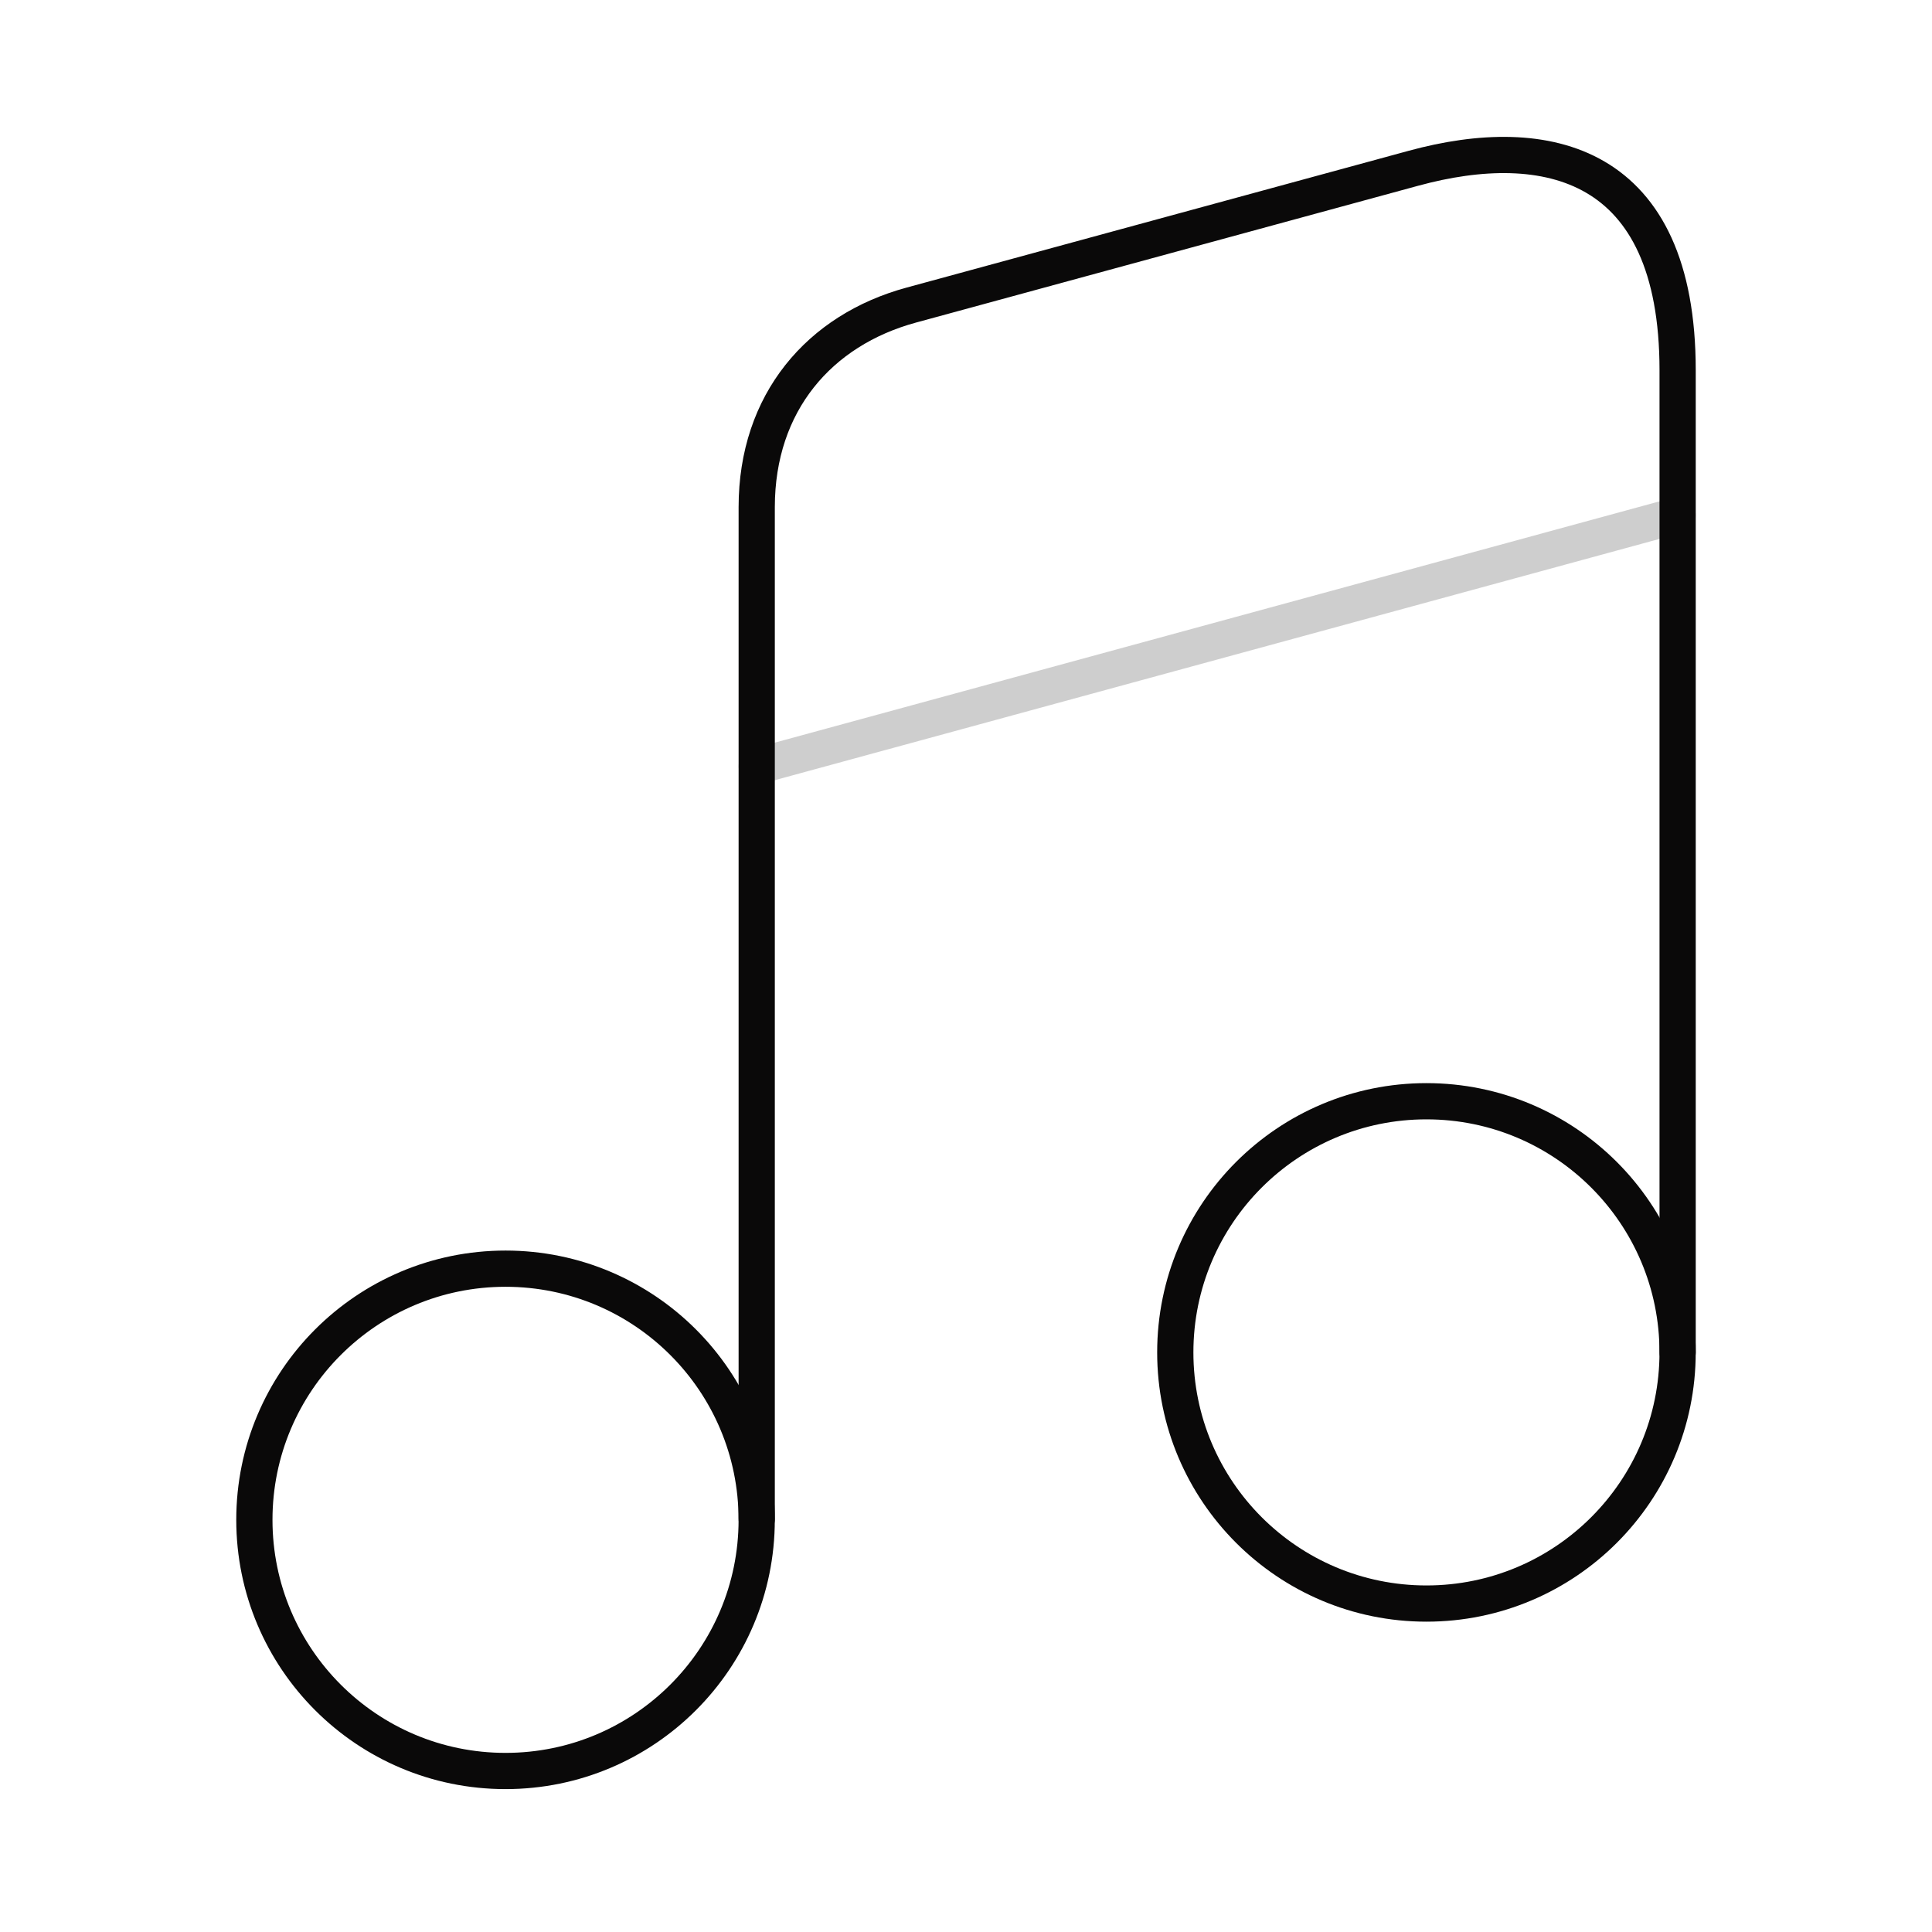 <?xml version="1.0" encoding="UTF-8"?> <svg xmlns="http://www.w3.org/2000/svg" width="80" height="80" viewBox="0 0 80 80" fill="none"><path d="M31.334 31.733L69.467 21.333" stroke="#CECECE" stroke-width="1.5" stroke-linecap="round" stroke-linejoin="round"></path><path d="M69.467 56V15.333C69.467 6.666 64.034 5.466 58.533 6.966L37.733 12.633C33.934 13.666 31.334 16.666 31.334 21V28.233V33.1V62.9" stroke="#0A0909" stroke-width="1.5" stroke-linecap="round" stroke-linejoin="round"></path><path d="M20.933 73.333C26.677 73.333 31.333 68.677 31.333 62.933C31.333 57.189 26.677 52.533 20.933 52.533C15.189 52.533 10.533 57.189 10.533 62.933C10.533 68.677 15.189 73.333 20.933 73.333Z" stroke="#0A0909" stroke-width="1.5" stroke-linecap="round" stroke-linejoin="round"></path><path d="M59.066 66.4C64.81 66.4 69.466 61.743 69.466 56C69.466 50.256 64.81 45.6 59.066 45.6C53.323 45.6 48.666 50.256 48.666 56C48.666 61.743 53.323 66.4 59.066 66.4Z" stroke="#0A0909" stroke-width="1.5" stroke-linecap="round" stroke-linejoin="round"></path></svg> 